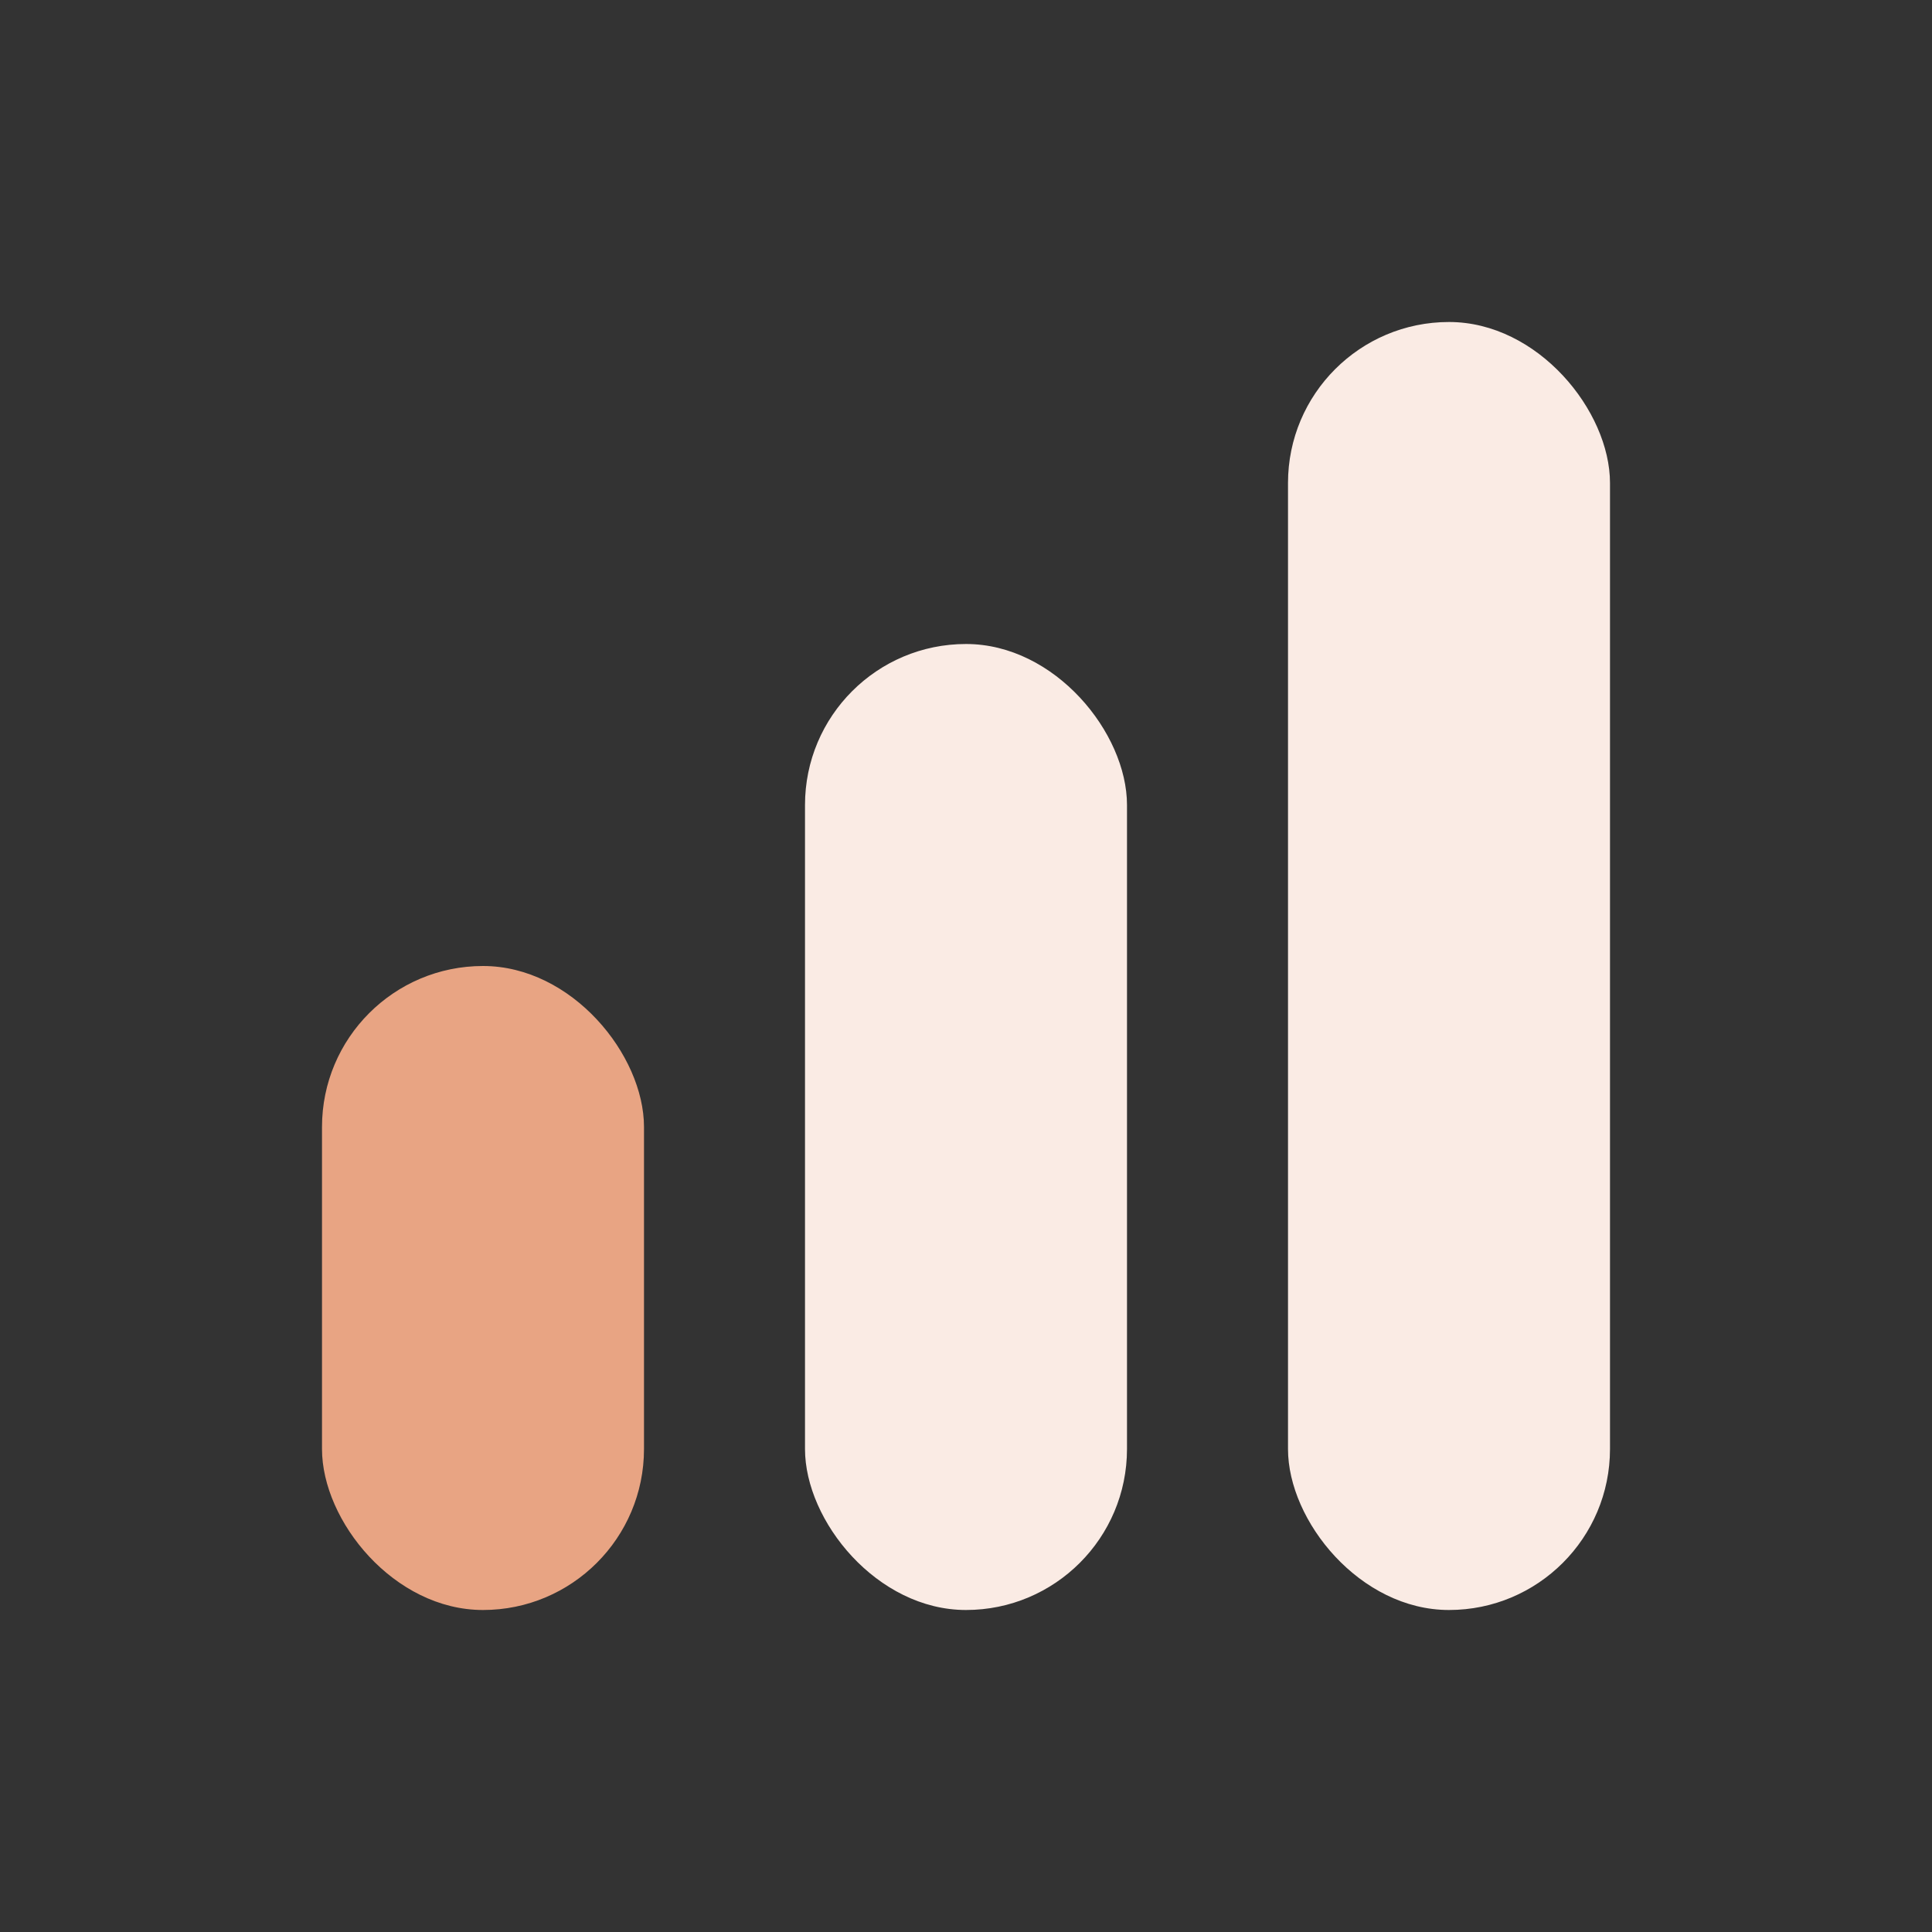 <svg data-name="[Item] Tuile Recette - Difficulté" xmlns="http://www.w3.org/2000/svg" width="24" height="24" viewBox="0 0 24 24">
    <rect x="0" y="0" width="24" height="24" fill="#333333" stroke="none"/>
    <path style="fill:none" d="M0 0h24v24H0z"/>
    <rect data-name="Fond" width="4" height="16" rx="2" transform="translate(16 4)" style="fill:#faebe4"/>
    <rect data-name="Fond" width="4" height="12" rx="2" transform="translate(10 8)" style="fill:#faebe4"/>
    <rect data-name="Fond" width="4" height="8" rx="2" transform="translate(4 12)" style="fill:#e8a483"/>
</svg>
